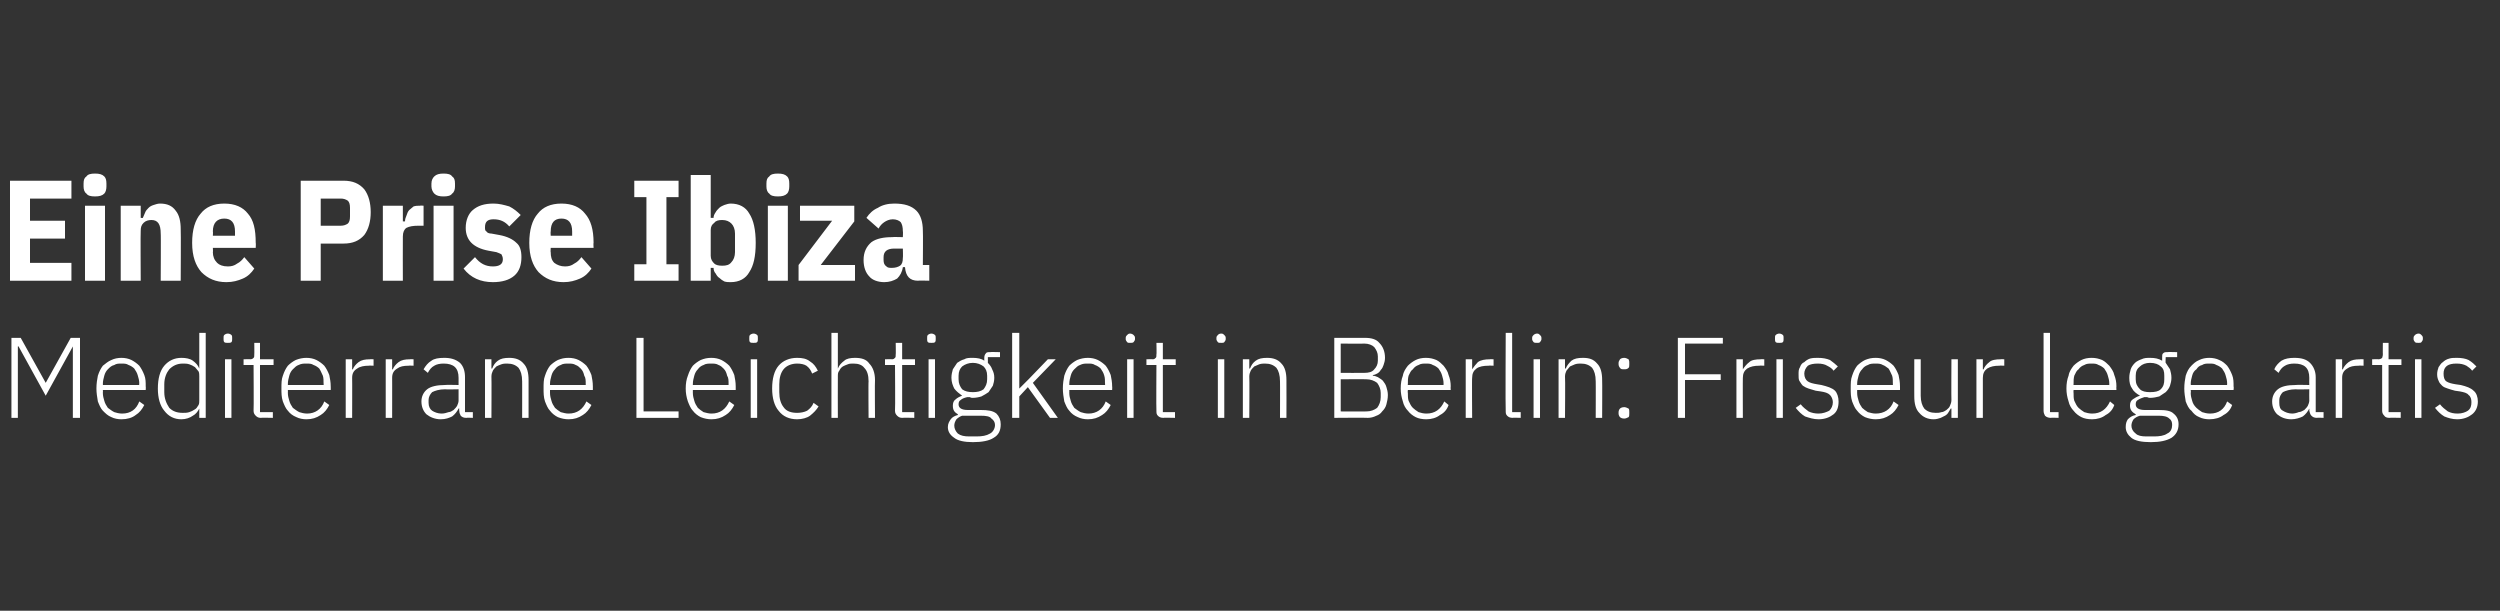 <?xml version="1.0" standalone="no"?><!DOCTYPE svg PUBLIC "-//W3C//DTD SVG 1.1//EN" "http://www.w3.org/Graphics/SVG/1.1/DTD/svg11.dtd"><svg xmlns="http://www.w3.org/2000/svg" version="1.1" width="350px" height="85.5px" viewBox="0 -1 350 85.5" style="top:-1px"><rect x="0" y="-1" width="350" height="85.5" fill="#333333" stroke="none"/>  <desc>Eine Prise Ibiza Mediterrane Leichtigkeit in Berlin: Friseur lege artis</desc>  <defs/>  <g id="Polygon207726">    <path d="M 10.2 47.5 L 10.2 47.5 L 6.4 54.4 L 2.6 47.5 L 2.5 47.5 L 2.5 57.5 L 1.6 57.5 L 1.6 46.3 L 2.9 46.3 L 6.4 52.6 L 6.4 52.6 L 9.9 46.3 L 11.2 46.3 L 11.2 57.5 L 10.2 57.5 L 10.2 47.5 Z M 17 57.7 C 16.5 57.7 16 57.6 15.6 57.4 C 15.1 57.2 14.8 56.9 14.4 56.5 C 14.1 56.2 13.9 55.7 13.7 55.2 C 13.6 54.6 13.5 54 13.5 53.4 C 13.5 52.7 13.6 52.1 13.7 51.6 C 13.9 51 14.1 50.6 14.4 50.2 C 14.8 49.9 15.1 49.6 15.6 49.4 C 16 49.2 16.5 49.1 17 49.1 C 17.5 49.1 18 49.2 18.4 49.4 C 18.8 49.6 19.2 49.9 19.5 50.2 C 19.8 50.6 20 51 20.2 51.5 C 20.4 52 20.4 52.5 20.4 53.1 C 20.43 53.13 20.4 53.6 20.4 53.6 L 14.4 53.6 C 14.4 53.6 14.43 53.96 14.4 54 C 14.4 54.4 14.5 54.8 14.6 55.1 C 14.7 55.5 14.9 55.8 15.1 56.1 C 15.4 56.3 15.6 56.5 16 56.7 C 16.3 56.8 16.7 56.9 17.1 56.9 C 18.3 56.9 19.1 56.3 19.5 55.2 C 19.5 55.2 20.2 55.7 20.2 55.7 C 19.9 56.3 19.5 56.8 19 57.1 C 18.5 57.5 17.8 57.7 17 57.7 Z M 17 49.9 C 16.6 49.9 16.3 49.9 16 50.1 C 15.6 50.2 15.4 50.4 15.1 50.7 C 14.9 50.9 14.7 51.2 14.6 51.6 C 14.5 52 14.4 52.3 14.4 52.8 C 14.43 52.78 14.4 52.9 14.4 52.9 L 19.5 52.9 C 19.5 52.9 19.45 52.73 19.5 52.7 C 19.5 52.3 19.4 51.9 19.3 51.6 C 19.2 51.2 19 50.9 18.8 50.6 C 18.6 50.4 18.3 50.2 18 50.1 C 17.7 49.9 17.4 49.9 17 49.9 Z M 27.9 56.2 C 27.9 56.2 27.89 56.15 27.9 56.2 C 27.7 56.6 27.4 57 27 57.2 C 26.6 57.5 26 57.7 25.4 57.7 C 24.4 57.7 23.6 57.3 23 56.5 C 22.4 55.8 22.1 54.7 22.1 53.4 C 22.1 52 22.4 50.9 23 50.2 C 23.6 49.5 24.4 49.1 25.4 49.1 C 26 49.1 26.6 49.2 27 49.5 C 27.4 49.8 27.7 50.1 27.9 50.6 C 27.89 50.58 27.9 50.6 27.9 50.6 L 27.9 45.6 L 28.8 45.6 L 28.8 57.5 L 27.9 57.5 L 27.9 56.2 Z M 25.6 56.8 C 25.9 56.8 26.2 56.8 26.5 56.7 C 26.8 56.6 27 56.5 27.3 56.3 C 27.5 56.2 27.6 56 27.8 55.7 C 27.9 55.5 27.9 55.3 27.9 55 C 27.9 55 27.9 51.7 27.9 51.7 C 27.9 51.5 27.9 51.2 27.8 51 C 27.6 50.8 27.5 50.6 27.3 50.4 C 27 50.2 26.8 50.1 26.5 50 C 26.2 49.9 25.9 49.9 25.6 49.9 C 24.8 49.9 24.2 50.2 23.7 50.7 C 23.3 51.2 23 51.9 23 52.8 C 23 52.8 23 53.9 23 53.9 C 23 54.8 23.3 55.5 23.7 56.1 C 24.2 56.6 24.8 56.8 25.6 56.8 Z M 31.9 47 C 31.7 47 31.5 47 31.4 46.9 C 31.3 46.8 31.3 46.6 31.3 46.5 C 31.3 46.5 31.3 46.3 31.3 46.3 C 31.3 46.1 31.3 46 31.4 45.9 C 31.5 45.8 31.7 45.7 31.9 45.7 C 32.1 45.7 32.3 45.8 32.4 45.9 C 32.5 46 32.5 46.1 32.5 46.3 C 32.5 46.3 32.5 46.5 32.5 46.5 C 32.5 46.6 32.5 46.8 32.4 46.9 C 32.3 47 32.1 47 31.9 47 Z M 31.5 49.3 L 32.4 49.3 L 32.4 57.5 L 31.5 57.5 L 31.5 49.3 Z M 36.5 57.5 C 36.2 57.5 36 57.4 35.8 57.2 C 35.6 57 35.5 56.8 35.5 56.5 C 35.54 56.45 35.5 50.1 35.5 50.1 L 34.1 50.1 L 34.1 49.3 C 34.1 49.3 35.05 49.27 35 49.3 C 35.3 49.3 35.4 49.2 35.5 49.1 C 35.6 49 35.6 48.9 35.6 48.6 C 35.62 48.65 35.6 47 35.6 47 L 36.4 47 L 36.4 49.3 L 38.3 49.3 L 38.3 50.1 L 36.4 50.1 L 36.4 56.7 L 38.2 56.7 L 38.2 57.5 C 38.2 57.5 36.54 57.46 36.5 57.5 Z M 42.9 57.7 C 42.4 57.7 41.9 57.6 41.5 57.4 C 41 57.2 40.6 56.9 40.3 56.5 C 40 56.2 39.8 55.7 39.6 55.2 C 39.4 54.6 39.4 54 39.4 53.4 C 39.4 52.7 39.4 52.1 39.6 51.6 C 39.8 51 40 50.6 40.3 50.2 C 40.6 49.9 41 49.6 41.4 49.4 C 41.9 49.2 42.4 49.1 42.9 49.1 C 43.4 49.1 43.9 49.2 44.3 49.4 C 44.7 49.6 45.1 49.9 45.4 50.2 C 45.7 50.6 45.9 51 46.1 51.5 C 46.2 52 46.3 52.5 46.3 53.1 C 46.32 53.13 46.3 53.6 46.3 53.6 L 40.3 53.6 C 40.3 53.6 40.32 53.96 40.3 54 C 40.3 54.4 40.4 54.8 40.5 55.1 C 40.6 55.5 40.8 55.8 41 56.1 C 41.3 56.3 41.5 56.5 41.9 56.7 C 42.2 56.8 42.6 56.9 43 56.9 C 44.1 56.9 45 56.3 45.4 55.2 C 45.4 55.2 46.1 55.7 46.1 55.7 C 45.8 56.3 45.4 56.8 44.9 57.1 C 44.3 57.5 43.7 57.7 42.9 57.7 Z M 42.9 49.9 C 42.5 49.9 42.2 49.9 41.8 50.1 C 41.5 50.2 41.3 50.4 41 50.7 C 40.8 50.9 40.6 51.2 40.5 51.6 C 40.4 52 40.3 52.3 40.3 52.8 C 40.32 52.78 40.3 52.9 40.3 52.9 L 45.3 52.9 C 45.3 52.9 45.34 52.73 45.3 52.7 C 45.3 52.3 45.3 51.9 45.2 51.6 C 45 51.2 44.9 50.9 44.7 50.6 C 44.5 50.4 44.2 50.2 43.9 50.1 C 43.6 49.9 43.3 49.9 42.9 49.9 Z M 48.4 57.5 L 48.4 49.3 L 49.3 49.3 L 49.3 50.7 C 49.3 50.7 49.38 50.74 49.4 50.7 C 49.5 50.4 49.8 50 50.2 49.7 C 50.6 49.4 51.1 49.3 51.8 49.3 C 51.81 49.27 52.3 49.3 52.3 49.3 L 52.3 50.2 C 52.3 50.2 51.63 50.17 51.6 50.2 C 51 50.2 50.4 50.3 50 50.6 C 49.5 50.9 49.3 51.3 49.3 51.9 C 49.32 51.86 49.3 57.5 49.3 57.5 L 48.4 57.5 Z M 54 57.5 L 54 49.3 L 54.9 49.3 L 54.9 50.7 C 54.9 50.7 54.97 50.74 55 50.7 C 55.1 50.4 55.4 50 55.8 49.7 C 56.2 49.4 56.7 49.3 57.4 49.3 C 57.4 49.27 57.9 49.3 57.9 49.3 L 57.9 50.2 C 57.9 50.2 57.22 50.17 57.2 50.2 C 56.5 50.2 56 50.3 55.6 50.6 C 55.1 50.9 54.9 51.3 54.9 51.9 C 54.91 51.86 54.9 57.5 54.9 57.5 L 54 57.5 Z M 65.3 57.5 C 64.9 57.5 64.7 57.4 64.5 57.2 C 64.4 57 64.3 56.8 64.3 56.5 C 64.26 56.46 64.3 56.2 64.3 56.2 C 64.3 56.2 64.18 56.17 64.2 56.2 C 64 56.6 63.7 57 63.3 57.3 C 62.9 57.5 62.4 57.7 61.7 57.7 C 60.9 57.7 60.2 57.4 59.7 57 C 59.3 56.6 59 56 59 55.2 C 59 54.5 59.3 53.9 59.8 53.5 C 60.3 53.1 61.2 52.9 62.3 52.9 C 62.34 52.86 64.2 52.9 64.2 52.9 C 64.2 52.9 64.21 51.9 64.2 51.9 C 64.2 50.5 63.5 49.9 62.1 49.9 C 61.6 49.9 61.1 50 60.8 50.2 C 60.4 50.4 60.1 50.8 59.9 51.2 C 59.9 51.2 59.3 50.7 59.3 50.7 C 59.6 50.2 59.9 49.8 60.4 49.5 C 60.8 49.2 61.4 49.1 62.2 49.1 C 63.1 49.1 63.8 49.3 64.4 49.8 C 64.9 50.3 65.1 51 65.1 51.8 C 65.11 51.82 65.1 56.7 65.1 56.7 L 66.2 56.7 L 66.2 57.5 C 66.2 57.5 65.29 57.46 65.3 57.5 Z M 61.8 56.9 C 62.2 56.9 62.5 56.8 62.8 56.7 C 63.1 56.7 63.3 56.5 63.5 56.4 C 63.7 56.2 63.9 56 64 55.8 C 64.1 55.6 64.2 55.3 64.2 55.1 C 64.21 55.07 64.2 53.5 64.2 53.5 C 64.2 53.5 62.31 53.54 62.3 53.5 C 61.5 53.5 60.9 53.7 60.5 53.9 C 60.2 54.2 60 54.6 60 55 C 60 55 60 55.4 60 55.4 C 60 55.9 60.2 56.3 60.5 56.5 C 60.8 56.7 61.3 56.9 61.8 56.9 Z M 67.9 57.5 L 67.9 49.3 L 68.8 49.3 L 68.8 50.6 C 68.8 50.6 68.88 50.57 68.9 50.6 C 69.1 50.1 69.3 49.8 69.7 49.5 C 70.1 49.2 70.6 49.1 71.3 49.1 C 72.1 49.1 72.8 49.3 73.3 49.9 C 73.8 50.4 74 51.2 74 52.2 C 74.01 52.2 74 57.5 74 57.5 L 73.1 57.5 C 73.1 57.5 73.11 52.36 73.1 52.4 C 73.1 51.5 72.9 50.9 72.6 50.5 C 72.2 50.1 71.7 49.9 71 49.9 C 70.7 49.9 70.5 49.9 70.2 50 C 69.9 50.1 69.7 50.2 69.5 50.3 C 69.3 50.5 69.1 50.7 69 50.9 C 68.9 51.1 68.8 51.4 68.8 51.7 C 68.83 51.7 68.8 57.5 68.8 57.5 L 67.9 57.5 Z M 79.6 57.7 C 79.1 57.7 78.6 57.6 78.1 57.4 C 77.7 57.2 77.3 56.9 77 56.5 C 76.7 56.2 76.5 55.7 76.3 55.2 C 76.1 54.6 76.1 54 76.1 53.4 C 76.1 52.7 76.1 52.1 76.3 51.6 C 76.5 51 76.7 50.6 77 50.2 C 77.3 49.9 77.7 49.6 78.1 49.4 C 78.6 49.2 79 49.1 79.6 49.1 C 80.1 49.1 80.6 49.2 81 49.4 C 81.4 49.6 81.8 49.9 82.1 50.2 C 82.4 50.6 82.6 51 82.8 51.5 C 82.9 52 83 52.5 83 53.1 C 83.01 53.13 83 53.6 83 53.6 L 77 53.6 C 77 53.6 77 53.96 77 54 C 77 54.4 77.1 54.8 77.2 55.1 C 77.3 55.5 77.5 55.8 77.7 56.1 C 77.9 56.3 78.2 56.5 78.5 56.7 C 78.9 56.8 79.2 56.9 79.6 56.9 C 80.8 56.9 81.6 56.3 82.1 55.2 C 82.1 55.2 82.8 55.7 82.8 55.7 C 82.5 56.3 82.1 56.8 81.6 57.1 C 81 57.5 80.4 57.7 79.6 57.7 Z M 79.6 49.9 C 79.2 49.9 78.8 49.9 78.5 50.1 C 78.2 50.2 77.9 50.4 77.7 50.7 C 77.5 50.9 77.3 51.2 77.2 51.6 C 77.1 52 77 52.3 77 52.8 C 77 52.78 77 52.9 77 52.9 L 82 52.9 C 82 52.9 82.02 52.73 82 52.7 C 82 52.3 82 51.9 81.8 51.6 C 81.7 51.2 81.6 50.9 81.3 50.6 C 81.1 50.4 80.9 50.2 80.6 50.1 C 80.3 49.9 79.9 49.9 79.6 49.9 Z M 89.1 57.5 L 89.1 46.3 L 90.1 46.3 L 90.1 56.6 L 95 56.6 L 95 57.5 L 89.1 57.5 Z M 99.6 57.7 C 99.1 57.7 98.6 57.6 98.1 57.4 C 97.7 57.2 97.3 56.9 97 56.5 C 96.7 56.2 96.5 55.7 96.3 55.2 C 96.1 54.6 96 54 96 53.4 C 96 52.7 96.1 52.1 96.3 51.6 C 96.5 51 96.7 50.6 97 50.2 C 97.3 49.9 97.7 49.6 98.1 49.4 C 98.6 49.2 99 49.1 99.6 49.1 C 100.1 49.1 100.6 49.2 101 49.4 C 101.4 49.6 101.8 49.9 102.1 50.2 C 102.4 50.6 102.6 51 102.8 51.5 C 102.9 52 103 52.5 103 53.1 C 103 53.13 103 53.6 103 53.6 L 97 53.6 C 97 53.6 96.99 53.96 97 54 C 97 54.4 97.1 54.8 97.2 55.1 C 97.3 55.5 97.5 55.8 97.7 56.1 C 97.9 56.3 98.2 56.5 98.5 56.7 C 98.9 56.8 99.2 56.9 99.6 56.9 C 100.8 56.9 101.6 56.3 102.1 55.2 C 102.1 55.2 102.8 55.7 102.8 55.7 C 102.5 56.3 102.1 56.8 101.6 57.1 C 101 57.5 100.4 57.7 99.6 57.7 Z M 99.6 49.9 C 99.2 49.9 98.8 49.9 98.5 50.1 C 98.2 50.2 97.9 50.4 97.7 50.7 C 97.5 50.9 97.3 51.2 97.2 51.6 C 97.1 52 97 52.3 97 52.8 C 96.99 52.78 97 52.9 97 52.9 L 102 52.9 C 102 52.9 102.01 52.73 102 52.7 C 102 52.3 102 51.9 101.8 51.6 C 101.7 51.2 101.6 50.9 101.3 50.6 C 101.1 50.4 100.9 50.2 100.6 50.1 C 100.3 49.9 99.9 49.9 99.6 49.9 Z M 105.5 47 C 105.3 47 105.1 47 105 46.9 C 104.9 46.8 104.9 46.6 104.9 46.5 C 104.9 46.5 104.9 46.3 104.9 46.3 C 104.9 46.1 104.9 46 105 45.9 C 105.1 45.8 105.3 45.7 105.5 45.7 C 105.7 45.7 105.9 45.8 106 45.9 C 106.1 46 106.1 46.1 106.1 46.3 C 106.1 46.3 106.1 46.5 106.1 46.5 C 106.1 46.6 106.1 46.8 106 46.9 C 105.9 47 105.7 47 105.5 47 Z M 105.1 49.3 L 106 49.3 L 106 57.5 L 105.1 57.5 L 105.1 49.3 Z M 111.6 57.7 C 110.5 57.7 109.6 57.3 109 56.5 C 108.4 55.8 108.1 54.7 108.1 53.4 C 108.1 52 108.4 50.9 109 50.2 C 109.6 49.5 110.5 49.1 111.6 49.1 C 112.3 49.1 112.9 49.2 113.4 49.6 C 113.9 49.9 114.2 50.3 114.5 50.9 C 114.5 50.9 113.7 51.3 113.7 51.3 C 113.5 50.8 113.3 50.5 112.9 50.2 C 112.6 50 112.1 49.9 111.6 49.9 C 110.8 49.9 110.1 50.2 109.7 50.7 C 109.3 51.2 109.1 51.9 109.1 52.8 C 109.1 52.8 109.1 53.9 109.1 53.9 C 109.1 54.8 109.3 55.5 109.7 56 C 110.1 56.6 110.8 56.8 111.6 56.8 C 112.1 56.8 112.6 56.7 113 56.5 C 113.4 56.2 113.7 55.9 113.9 55.4 C 113.9 55.4 114.6 55.9 114.6 55.9 C 114.3 56.4 113.9 56.8 113.4 57.2 C 113 57.5 112.3 57.7 111.6 57.7 Z M 116.4 45.6 L 117.3 45.6 L 117.3 50.6 C 117.3 50.6 117.33 50.57 117.3 50.6 C 117.5 50.1 117.8 49.8 118.2 49.5 C 118.5 49.2 119.1 49.1 119.7 49.1 C 120.6 49.1 121.3 49.3 121.7 49.9 C 122.2 50.4 122.5 51.2 122.5 52.2 C 122.46 52.2 122.5 57.5 122.5 57.5 L 121.6 57.5 C 121.6 57.5 121.56 52.36 121.6 52.4 C 121.6 51.5 121.4 50.9 121 50.5 C 120.7 50.1 120.2 49.9 119.5 49.9 C 119.2 49.9 118.9 49.9 118.7 50 C 118.4 50.1 118.2 50.2 118 50.3 C 117.7 50.5 117.6 50.7 117.5 50.9 C 117.3 51.1 117.3 51.4 117.3 51.7 C 117.28 51.7 117.3 57.5 117.3 57.5 L 116.4 57.5 L 116.4 45.6 Z M 126.3 57.5 C 126 57.5 125.8 57.4 125.6 57.2 C 125.4 57 125.3 56.8 125.3 56.5 C 125.35 56.45 125.3 50.1 125.3 50.1 L 123.9 50.1 L 123.9 49.3 C 123.9 49.3 124.86 49.27 124.9 49.3 C 125.1 49.3 125.2 49.2 125.3 49.1 C 125.4 49 125.4 48.9 125.4 48.6 C 125.43 48.65 125.4 47 125.4 47 L 126.3 47 L 126.3 49.3 L 128.1 49.3 L 128.1 50.1 L 126.3 50.1 L 126.3 56.7 L 128 56.7 L 128 57.5 C 128 57.5 126.35 57.46 126.3 57.5 Z M 130.4 47 C 130.2 47 130 47 129.9 46.9 C 129.8 46.8 129.8 46.6 129.8 46.5 C 129.8 46.5 129.8 46.3 129.8 46.3 C 129.8 46.1 129.8 46 129.9 45.9 C 130 45.8 130.2 45.7 130.4 45.7 C 130.6 45.7 130.8 45.8 130.9 45.9 C 131 46 131 46.1 131 46.3 C 131 46.3 131 46.5 131 46.5 C 131 46.6 131 46.8 130.9 46.9 C 130.8 47 130.6 47 130.4 47 Z M 130 49.3 L 130.9 49.3 L 130.9 57.5 L 130 57.5 L 130 49.3 Z M 140.1 58.4 C 140.1 59.3 139.8 59.9 139.1 60.3 C 138.5 60.7 137.5 60.9 136.2 60.9 C 135 60.9 134.1 60.7 133.6 60.3 C 133 59.9 132.7 59.4 132.7 58.8 C 132.7 58.3 132.9 58 133.1 57.7 C 133.3 57.4 133.7 57.2 134.1 57.1 C 134.1 57.1 134.1 57 134.1 57 C 133.6 56.7 133.4 56.4 133.4 55.8 C 133.4 55.4 133.5 55.1 133.8 54.9 C 134 54.7 134.4 54.5 134.7 54.4 C 134.7 54.4 134.7 54.4 134.7 54.4 C 134.3 54.1 133.9 53.8 133.6 53.4 C 133.4 53 133.2 52.5 133.2 51.9 C 133.2 51.4 133.3 51.1 133.4 50.7 C 133.6 50.4 133.8 50.1 134 49.8 C 134.3 49.6 134.6 49.4 135 49.3 C 135.3 49.1 135.7 49.1 136.2 49.1 C 136.8 49.1 137.4 49.2 137.8 49.5 C 137.8 49.5 137.8 49.1 137.8 49.1 C 137.8 48.8 137.9 48.6 138 48.5 C 138.1 48.3 138.3 48.3 138.6 48.3 C 138.57 48.26 140 48.3 140 48.3 L 140 49 L 138.3 49 C 138.3 49 138.31 49.83 138.3 49.8 C 138.6 50.1 138.8 50.4 138.9 50.7 C 139.1 51.1 139.2 51.4 139.2 51.9 C 139.2 52.3 139.1 52.7 139 53 C 138.8 53.3 138.6 53.6 138.4 53.9 C 138.1 54.1 137.8 54.3 137.4 54.5 C 137.1 54.6 136.6 54.7 136.2 54.7 C 136.1 54.7 135.9 54.7 135.8 54.6 C 135.6 54.6 135.5 54.6 135.4 54.6 C 135 54.7 134.7 54.8 134.5 55 C 134.3 55.1 134.2 55.3 134.2 55.6 C 134.2 56.1 134.6 56.4 135.5 56.4 C 135.5 56.4 137.3 56.4 137.3 56.4 C 138.3 56.4 139 56.5 139.5 56.9 C 139.9 57.3 140.1 57.8 140.1 58.4 Z M 139.3 58.5 C 139.3 58.1 139.1 57.8 138.8 57.6 C 138.6 57.3 138.1 57.2 137.3 57.2 C 137.3 57.2 134.7 57.2 134.7 57.2 C 134.4 57.3 134.1 57.5 133.9 57.7 C 133.7 58 133.6 58.3 133.6 58.6 C 133.6 59 133.8 59.4 134.1 59.7 C 134.5 60 135 60.1 135.7 60.1 C 135.7 60.1 136.7 60.1 136.7 60.1 C 137.5 60.1 138.1 60 138.6 59.7 C 139 59.5 139.3 59 139.3 58.5 Z M 136.2 53.9 C 136.8 53.9 137.3 53.8 137.7 53.5 C 138 53.1 138.2 52.7 138.2 52.1 C 138.2 52.1 138.2 51.6 138.2 51.6 C 138.2 51 138 50.6 137.7 50.3 C 137.3 50 136.8 49.8 136.2 49.8 C 135.6 49.8 135.1 50 134.7 50.3 C 134.4 50.6 134.2 51 134.2 51.6 C 134.2 51.6 134.2 52.1 134.2 52.1 C 134.2 52.7 134.4 53.1 134.7 53.5 C 135.1 53.8 135.6 53.9 136.2 53.9 Z M 141.7 45.6 L 142.7 45.6 L 142.7 53.4 L 142.7 53.4 L 144 52.1 L 146.7 49.3 L 147.8 49.3 L 144.6 52.6 L 148.1 57.5 L 147 57.5 L 143.9 53.2 L 142.7 54.5 L 142.7 57.5 L 141.7 57.5 L 141.7 45.6 Z M 152.3 57.7 C 151.8 57.7 151.3 57.6 150.9 57.4 C 150.4 57.2 150 56.9 149.7 56.5 C 149.4 56.2 149.2 55.7 149 55.2 C 148.9 54.6 148.8 54 148.8 53.4 C 148.8 52.7 148.9 52.1 149 51.6 C 149.2 51 149.4 50.6 149.7 50.2 C 150 49.9 150.4 49.6 150.8 49.4 C 151.3 49.2 151.8 49.1 152.3 49.1 C 152.8 49.1 153.3 49.2 153.7 49.4 C 154.1 49.6 154.5 49.9 154.8 50.2 C 155.1 50.6 155.3 51 155.5 51.5 C 155.6 52 155.7 52.5 155.7 53.1 C 155.73 53.13 155.7 53.6 155.7 53.6 L 149.7 53.6 C 149.7 53.6 149.72 53.96 149.7 54 C 149.7 54.4 149.8 54.8 149.9 55.1 C 150 55.5 150.2 55.8 150.4 56.1 C 150.7 56.3 150.9 56.5 151.3 56.7 C 151.6 56.8 152 56.9 152.4 56.9 C 153.5 56.9 154.4 56.3 154.8 55.2 C 154.8 55.2 155.5 55.7 155.5 55.7 C 155.2 56.3 154.8 56.8 154.3 57.1 C 153.7 57.5 153.1 57.7 152.3 57.7 Z M 152.3 49.9 C 151.9 49.9 151.6 49.9 151.2 50.1 C 150.9 50.2 150.7 50.4 150.4 50.7 C 150.2 50.9 150 51.2 149.9 51.6 C 149.8 52 149.7 52.3 149.7 52.8 C 149.72 52.78 149.7 52.9 149.7 52.9 L 154.7 52.9 C 154.7 52.9 154.74 52.73 154.7 52.7 C 154.7 52.3 154.7 51.9 154.6 51.6 C 154.5 51.2 154.3 50.9 154.1 50.6 C 153.9 50.4 153.6 50.2 153.3 50.1 C 153 49.9 152.7 49.9 152.3 49.9 Z M 158.2 47 C 158 47 157.9 47 157.8 46.9 C 157.7 46.8 157.6 46.6 157.6 46.5 C 157.6 46.5 157.6 46.3 157.6 46.3 C 157.6 46.1 157.7 46 157.8 45.9 C 157.9 45.8 158 45.7 158.2 45.7 C 158.4 45.7 158.6 45.8 158.7 45.9 C 158.8 46 158.9 46.1 158.9 46.3 C 158.9 46.3 158.9 46.5 158.9 46.5 C 158.9 46.6 158.8 46.8 158.7 46.9 C 158.6 47 158.4 47 158.2 47 Z M 157.8 49.3 L 158.7 49.3 L 158.7 57.5 L 157.8 57.5 L 157.8 49.3 Z M 162.9 57.5 C 162.5 57.5 162.3 57.4 162.1 57.2 C 161.9 57 161.9 56.8 161.9 56.5 C 161.86 56.45 161.9 50.1 161.9 50.1 L 160.5 50.1 L 160.5 49.3 C 160.5 49.3 161.37 49.27 161.4 49.3 C 161.6 49.3 161.7 49.2 161.8 49.1 C 161.9 49 161.9 48.9 161.9 48.6 C 161.94 48.65 161.9 47 161.9 47 L 162.8 47 L 162.8 49.3 L 164.6 49.3 L 164.6 50.1 L 162.8 50.1 L 162.8 56.7 L 164.5 56.7 L 164.5 57.5 C 164.5 57.5 162.86 57.46 162.9 57.5 Z M 171 47 C 170.7 47 170.6 47 170.5 46.9 C 170.4 46.8 170.3 46.6 170.3 46.5 C 170.3 46.5 170.3 46.3 170.3 46.3 C 170.3 46.1 170.4 46 170.5 45.9 C 170.6 45.8 170.7 45.7 171 45.7 C 171.2 45.7 171.3 45.8 171.4 45.9 C 171.5 46 171.6 46.1 171.6 46.3 C 171.6 46.3 171.6 46.5 171.6 46.5 C 171.6 46.6 171.5 46.8 171.4 46.9 C 171.3 47 171.2 47 171 47 Z M 170.5 49.3 L 171.4 49.3 L 171.4 57.5 L 170.5 57.5 L 170.5 49.3 Z M 174 57.5 L 174 49.3 L 174.9 49.3 L 174.9 50.6 C 174.9 50.6 174.99 50.57 175 50.6 C 175.2 50.1 175.4 49.8 175.8 49.5 C 176.2 49.2 176.7 49.1 177.4 49.1 C 178.2 49.1 178.9 49.3 179.4 49.9 C 179.9 50.4 180.1 51.2 180.1 52.2 C 180.12 52.2 180.1 57.5 180.1 57.5 L 179.2 57.5 C 179.2 57.5 179.22 52.36 179.2 52.4 C 179.2 51.5 179 50.9 178.7 50.5 C 178.3 50.1 177.8 49.9 177.1 49.9 C 176.9 49.9 176.6 49.9 176.3 50 C 176.1 50.1 175.8 50.2 175.6 50.3 C 175.4 50.5 175.2 50.7 175.1 50.9 C 175 51.1 174.9 51.4 174.9 51.7 C 174.94 51.7 174.9 57.5 174.9 57.5 L 174 57.5 Z M 186.8 46.3 C 186.8 46.3 191.11 46.3 191.1 46.3 C 192 46.3 192.7 46.5 193.1 47 C 193.6 47.5 193.9 48.2 193.9 49.1 C 193.9 49.5 193.8 49.8 193.7 50.1 C 193.6 50.4 193.5 50.6 193.3 50.8 C 193.2 51 193 51.2 192.8 51.3 C 192.6 51.4 192.4 51.5 192.2 51.5 C 192.2 51.5 192.2 51.6 192.2 51.6 C 192.4 51.6 192.7 51.7 192.9 51.8 C 193.2 52 193.4 52.1 193.6 52.3 C 193.8 52.6 194 52.8 194.1 53.2 C 194.2 53.5 194.3 53.9 194.3 54.3 C 194.3 54.8 194.2 55.2 194.1 55.6 C 194 56 193.8 56.3 193.5 56.6 C 193.3 56.9 193 57.1 192.7 57.2 C 192.3 57.4 191.9 57.5 191.5 57.5 C 191.51 57.46 186.8 57.5 186.8 57.5 L 186.8 46.3 Z M 187.7 56.6 C 187.7 56.6 191.25 56.62 191.3 56.6 C 191.9 56.6 192.4 56.4 192.8 56.1 C 193.1 55.7 193.3 55.2 193.3 54.6 C 193.3 54.6 193.3 54 193.3 54 C 193.3 53.5 193.1 53 192.8 52.6 C 192.4 52.3 191.9 52.1 191.3 52.1 C 191.25 52.07 187.7 52.1 187.7 52.1 L 187.7 56.6 Z M 187.7 51.2 C 187.7 51.2 191.02 51.22 191 51.2 C 191.6 51.2 192.1 51.1 192.4 50.7 C 192.7 50.4 192.9 50 192.9 49.5 C 192.9 49.5 192.9 48.9 192.9 48.9 C 192.9 48.4 192.7 48 192.4 47.6 C 192.1 47.3 191.6 47.1 191 47.1 C 191.02 47.14 187.7 47.1 187.7 47.1 L 187.7 51.2 Z M 199.7 57.7 C 199.1 57.7 198.6 57.6 198.2 57.4 C 197.8 57.2 197.4 56.9 197.1 56.5 C 196.8 56.2 196.5 55.7 196.4 55.2 C 196.2 54.6 196.1 54 196.1 53.4 C 196.1 52.7 196.2 52.1 196.4 51.6 C 196.5 51 196.8 50.6 197.1 50.2 C 197.4 49.9 197.8 49.6 198.2 49.4 C 198.6 49.2 199.1 49.1 199.6 49.1 C 200.2 49.1 200.6 49.2 201.1 49.4 C 201.5 49.6 201.8 49.9 202.1 50.2 C 202.4 50.6 202.7 51 202.8 51.5 C 203 52 203.1 52.5 203.1 53.1 C 203.07 53.13 203.1 53.6 203.1 53.6 L 197.1 53.6 C 197.1 53.6 197.06 53.96 197.1 54 C 197.1 54.4 197.1 54.8 197.2 55.1 C 197.4 55.5 197.5 55.8 197.8 56.1 C 198 56.3 198.3 56.5 198.6 56.7 C 198.9 56.8 199.3 56.9 199.7 56.9 C 200.9 56.9 201.7 56.3 202.2 55.2 C 202.2 55.2 202.8 55.7 202.8 55.7 C 202.6 56.3 202.2 56.8 201.6 57.1 C 201.1 57.5 200.4 57.7 199.7 57.7 Z M 199.6 49.9 C 199.3 49.9 198.9 49.9 198.6 50.1 C 198.3 50.2 198 50.4 197.8 50.7 C 197.5 50.9 197.4 51.2 197.2 51.6 C 197.1 52 197.1 52.3 197.1 52.8 C 197.06 52.78 197.1 52.9 197.1 52.9 L 202.1 52.9 C 202.1 52.9 202.08 52.73 202.1 52.7 C 202.1 52.3 202 51.9 201.9 51.6 C 201.8 51.2 201.6 50.9 201.4 50.6 C 201.2 50.4 200.9 50.2 200.6 50.1 C 200.3 49.9 200 49.9 199.6 49.9 Z M 205.2 57.5 L 205.2 49.3 L 206.1 49.3 L 206.1 50.7 C 206.1 50.7 206.13 50.74 206.1 50.7 C 206.3 50.4 206.6 50 206.9 49.7 C 207.3 49.4 207.9 49.3 208.6 49.3 C 208.55 49.27 209.1 49.3 209.1 49.3 L 209.1 50.2 C 209.1 50.2 208.38 50.17 208.4 50.2 C 207.7 50.2 207.1 50.3 206.7 50.6 C 206.3 50.9 206.1 51.3 206.1 51.9 C 206.06 51.86 206.1 57.5 206.1 57.5 L 205.2 57.5 Z M 211.8 57.5 C 211.4 57.5 211.2 57.4 211 57.2 C 210.8 57 210.8 56.8 210.8 56.5 C 210.75 56.47 210.8 45.6 210.8 45.6 L 211.7 45.6 L 211.7 56.7 L 212.9 56.7 L 212.9 57.5 C 212.9 57.5 211.75 57.46 211.8 57.5 Z M 215.2 47 C 215 47 214.8 47 214.7 46.9 C 214.6 46.8 214.5 46.6 214.5 46.5 C 214.5 46.5 214.5 46.3 214.5 46.3 C 214.5 46.1 214.6 46 214.7 45.9 C 214.8 45.8 215 45.7 215.2 45.7 C 215.4 45.7 215.5 45.8 215.6 45.9 C 215.7 46 215.8 46.1 215.8 46.3 C 215.8 46.3 215.8 46.5 215.8 46.5 C 215.8 46.6 215.7 46.8 215.6 46.9 C 215.5 47 215.4 47 215.2 47 Z M 214.7 49.3 L 215.6 49.3 L 215.6 57.5 L 214.7 57.5 L 214.7 49.3 Z M 218.2 57.5 L 218.2 49.3 L 219.1 49.3 L 219.1 50.6 C 219.1 50.6 219.19 50.57 219.2 50.6 C 219.4 50.1 219.7 49.8 220 49.5 C 220.4 49.2 220.9 49.1 221.6 49.1 C 222.5 49.1 223.1 49.3 223.6 49.9 C 224.1 50.4 224.3 51.2 224.3 52.2 C 224.33 52.2 224.3 57.5 224.3 57.5 L 223.4 57.5 C 223.4 57.5 223.42 52.36 223.4 52.4 C 223.4 51.5 223.2 50.9 222.9 50.5 C 222.5 50.1 222 49.9 221.3 49.9 C 221.1 49.9 220.8 49.9 220.5 50 C 220.3 50.1 220 50.2 219.8 50.3 C 219.6 50.5 219.5 50.7 219.3 50.9 C 219.2 51.1 219.1 51.4 219.1 51.7 C 219.15 51.7 219.1 57.5 219.1 57.5 L 218.2 57.5 Z M 227.4 57.6 C 227.1 57.6 226.9 57.5 226.8 57.4 C 226.7 57.3 226.6 57.1 226.6 56.9 C 226.6 56.9 226.6 56.7 226.6 56.7 C 226.6 56.5 226.7 56.3 226.8 56.2 C 226.9 56.1 227.1 56 227.4 56 C 227.6 56 227.8 56.1 228 56.2 C 228.1 56.3 228.1 56.5 228.1 56.7 C 228.1 56.7 228.1 56.9 228.1 56.9 C 228.1 57.1 228.1 57.3 228 57.4 C 227.8 57.5 227.6 57.6 227.4 57.6 Z M 227.4 50.7 C 227.1 50.7 226.9 50.7 226.8 50.5 C 226.7 50.4 226.6 50.2 226.6 50 C 226.6 50 226.6 49.8 226.6 49.8 C 226.6 49.6 226.7 49.5 226.8 49.3 C 226.9 49.2 227.1 49.1 227.4 49.1 C 227.6 49.1 227.8 49.2 228 49.3 C 228.1 49.5 228.1 49.6 228.1 49.8 C 228.1 49.8 228.1 50 228.1 50 C 228.1 50.2 228.1 50.4 228 50.5 C 227.8 50.7 227.6 50.7 227.4 50.7 Z M 234.9 57.5 L 234.9 46.3 L 241.2 46.3 L 241.2 47.1 L 235.9 47.1 L 235.9 51.4 L 240.9 51.4 L 240.9 52.2 L 235.9 52.2 L 235.9 57.5 L 234.9 57.5 Z M 243.1 57.5 L 243.1 49.3 L 244 49.3 L 244 50.7 C 244 50.7 244.05 50.74 244 50.7 C 244.2 50.4 244.5 50 244.9 49.7 C 245.2 49.4 245.8 49.3 246.5 49.3 C 246.47 49.27 247 49.3 247 49.3 L 247 50.2 C 247 50.2 246.3 50.17 246.3 50.2 C 245.6 50.2 245.1 50.3 244.6 50.6 C 244.2 50.9 244 51.3 244 51.9 C 243.98 51.86 244 57.5 244 57.5 L 243.1 57.5 Z M 249.1 47 C 248.9 47 248.7 47 248.6 46.9 C 248.5 46.8 248.5 46.6 248.5 46.5 C 248.5 46.5 248.5 46.3 248.5 46.3 C 248.5 46.1 248.5 46 248.6 45.9 C 248.7 45.8 248.9 45.7 249.1 45.7 C 249.3 45.7 249.5 45.8 249.6 45.9 C 249.7 46 249.7 46.1 249.7 46.3 C 249.7 46.3 249.7 46.5 249.7 46.5 C 249.7 46.6 249.7 46.8 249.6 46.9 C 249.5 47 249.3 47 249.1 47 Z M 248.7 49.3 L 249.6 49.3 L 249.6 57.5 L 248.7 57.5 L 248.7 49.3 Z M 254.6 57.7 C 253.9 57.7 253.3 57.5 252.7 57.3 C 252.2 57 251.8 56.6 251.4 56.1 C 251.4 56.1 252.1 55.6 252.1 55.6 C 252.4 56 252.8 56.3 253.2 56.6 C 253.6 56.8 254.1 56.9 254.6 56.9 C 255.2 56.9 255.7 56.7 256.1 56.5 C 256.4 56.2 256.6 55.8 256.6 55.3 C 256.6 54.9 256.4 54.5 256.2 54.3 C 255.9 54 255.5 53.9 254.9 53.8 C 254.9 53.8 254.2 53.7 254.2 53.7 C 253.9 53.6 253.5 53.5 253.2 53.4 C 252.9 53.3 252.7 53.2 252.4 53 C 252.2 52.8 252.1 52.6 251.9 52.3 C 251.8 52.1 251.8 51.8 251.8 51.4 C 251.8 51 251.8 50.7 252 50.4 C 252.1 50.1 252.3 49.8 252.6 49.7 C 252.8 49.5 253.1 49.3 253.4 49.2 C 253.8 49.1 254.1 49.1 254.5 49.1 C 255.2 49.1 255.7 49.2 256.2 49.4 C 256.6 49.7 257 50 257.3 50.3 C 257.3 50.3 256.7 50.9 256.7 50.9 C 256.5 50.6 256.2 50.4 255.8 50.2 C 255.5 50 255 49.9 254.5 49.9 C 253.9 49.9 253.4 50 253.1 50.2 C 252.8 50.5 252.6 50.9 252.6 51.3 C 252.6 51.8 252.8 52.2 253.1 52.4 C 253.4 52.6 253.8 52.7 254.4 52.8 C 254.4 52.8 255 52.9 255 52.9 C 255.8 53.1 256.5 53.3 256.9 53.7 C 257.2 54 257.4 54.6 257.4 55.2 C 257.4 56 257.2 56.6 256.7 57 C 256.2 57.4 255.5 57.7 254.6 57.7 Z M 262.6 57.7 C 262.1 57.7 261.6 57.6 261.1 57.4 C 260.7 57.2 260.3 56.9 260 56.5 C 259.7 56.2 259.5 55.7 259.3 55.2 C 259.1 54.6 259.1 54 259.1 53.4 C 259.1 52.7 259.1 52.1 259.3 51.6 C 259.5 51 259.7 50.6 260 50.2 C 260.3 49.9 260.7 49.6 261.1 49.4 C 261.6 49.2 262 49.1 262.6 49.1 C 263.1 49.1 263.6 49.2 264 49.4 C 264.4 49.6 264.8 49.9 265.1 50.2 C 265.4 50.6 265.6 51 265.8 51.5 C 265.9 52 266 52.5 266 53.1 C 266.01 53.13 266 53.6 266 53.6 L 260 53.6 C 260 53.6 260 53.96 260 54 C 260 54.4 260.1 54.8 260.2 55.1 C 260.3 55.5 260.5 55.8 260.7 56.1 C 260.9 56.3 261.2 56.5 261.5 56.7 C 261.9 56.8 262.2 56.9 262.6 56.9 C 263.8 56.9 264.7 56.3 265.1 55.2 C 265.1 55.2 265.8 55.7 265.8 55.7 C 265.5 56.3 265.1 56.8 264.6 57.1 C 264 57.5 263.4 57.7 262.6 57.7 Z M 262.6 49.9 C 262.2 49.9 261.8 49.9 261.5 50.1 C 261.2 50.2 260.9 50.4 260.7 50.7 C 260.5 50.9 260.3 51.2 260.2 51.6 C 260.1 52 260 52.3 260 52.8 C 260 52.78 260 52.9 260 52.9 L 265 52.9 C 265 52.9 265.03 52.73 265 52.7 C 265 52.3 265 51.9 264.9 51.6 C 264.7 51.2 264.6 50.9 264.4 50.6 C 264.1 50.4 263.9 50.2 263.6 50.1 C 263.3 49.9 262.9 49.9 262.6 49.9 Z M 273.2 56.2 C 273.2 56.2 273.11 56.17 273.1 56.2 C 273 56.4 272.9 56.5 272.8 56.7 C 272.7 56.9 272.5 57.1 272.3 57.2 C 272.1 57.3 271.9 57.4 271.7 57.5 C 271.4 57.6 271.1 57.7 270.7 57.7 C 269.9 57.7 269.2 57.4 268.7 56.8 C 268.2 56.3 268 55.5 268 54.5 C 267.99 54.54 268 49.3 268 49.3 L 268.9 49.3 C 268.9 49.3 268.9 54.36 268.9 54.4 C 268.9 55.2 269.1 55.8 269.4 56.2 C 269.8 56.6 270.3 56.8 271 56.8 C 271.3 56.8 271.5 56.8 271.8 56.7 C 272.1 56.7 272.3 56.5 272.5 56.4 C 272.7 56.2 272.9 56.1 273 55.8 C 273.1 55.6 273.2 55.3 273.2 55 C 273.17 55.02 273.2 49.3 273.2 49.3 L 274.1 49.3 L 274.1 57.5 L 273.2 57.5 L 273.2 56.2 Z M 276.7 57.5 L 276.7 49.3 L 277.6 49.3 L 277.6 50.7 C 277.6 50.7 277.66 50.74 277.7 50.7 C 277.8 50.4 278.1 50 278.5 49.7 C 278.8 49.4 279.4 49.3 280.1 49.3 C 280.08 49.27 280.6 49.3 280.6 49.3 L 280.6 50.2 C 280.6 50.2 279.91 50.17 279.9 50.2 C 279.2 50.2 278.7 50.3 278.2 50.6 C 277.8 50.9 277.6 51.3 277.6 51.9 C 277.6 51.86 277.6 57.5 277.6 57.5 L 276.7 57.5 Z M 287.1 57.5 C 286.8 57.5 286.5 57.4 286.3 57.2 C 286.2 57 286.1 56.8 286.1 56.5 C 286.09 56.47 286.1 45.6 286.1 45.6 L 287 45.6 L 287 56.7 L 288.2 56.7 L 288.2 57.5 C 288.2 57.5 287.09 57.46 287.1 57.5 Z M 292.9 57.7 C 292.3 57.7 291.8 57.6 291.4 57.4 C 291 57.2 290.6 56.9 290.3 56.5 C 290 56.2 289.7 55.7 289.6 55.2 C 289.4 54.6 289.3 54 289.3 53.4 C 289.3 52.7 289.4 52.1 289.6 51.6 C 289.7 51 290 50.6 290.3 50.2 C 290.6 49.9 291 49.6 291.4 49.4 C 291.8 49.2 292.3 49.1 292.8 49.1 C 293.4 49.1 293.8 49.2 294.3 49.4 C 294.7 49.6 295 49.9 295.3 50.2 C 295.6 50.6 295.9 51 296 51.5 C 296.2 52 296.3 52.5 296.3 53.1 C 296.27 53.13 296.3 53.6 296.3 53.6 L 290.3 53.6 C 290.3 53.6 290.27 53.96 290.3 54 C 290.3 54.4 290.3 54.8 290.4 55.1 C 290.6 55.5 290.7 55.8 291 56.1 C 291.2 56.3 291.5 56.5 291.8 56.7 C 292.1 56.8 292.5 56.9 292.9 56.9 C 294.1 56.9 294.9 56.3 295.4 55.2 C 295.4 55.2 296 55.7 296 55.7 C 295.8 56.3 295.4 56.8 294.8 57.1 C 294.3 57.5 293.6 57.7 292.9 57.7 Z M 292.8 49.9 C 292.5 49.9 292.1 49.9 291.8 50.1 C 291.5 50.2 291.2 50.4 291 50.7 C 290.7 50.9 290.6 51.2 290.4 51.6 C 290.3 52 290.3 52.3 290.3 52.8 C 290.27 52.78 290.3 52.9 290.3 52.9 L 295.3 52.9 C 295.3 52.9 295.29 52.73 295.3 52.7 C 295.3 52.3 295.2 51.9 295.1 51.6 C 295 51.2 294.8 50.9 294.6 50.6 C 294.4 50.4 294.1 50.2 293.8 50.1 C 293.5 49.9 293.2 49.9 292.8 49.9 Z M 305 58.4 C 305 59.3 304.6 59.9 304 60.3 C 303.3 60.7 302.4 60.9 301.1 60.9 C 299.8 60.9 298.9 60.7 298.4 60.3 C 297.9 59.9 297.6 59.4 297.6 58.8 C 297.6 58.3 297.7 58 297.9 57.7 C 298.2 57.4 298.5 57.2 299 57.1 C 299 57.1 299 57 299 57 C 298.5 56.7 298.2 56.4 298.2 55.8 C 298.2 55.4 298.3 55.1 298.6 54.9 C 298.9 54.7 299.2 54.5 299.6 54.4 C 299.6 54.4 299.6 54.4 299.6 54.4 C 299.1 54.1 298.7 53.8 298.5 53.4 C 298.2 53 298.1 52.5 298.1 51.9 C 298.1 51.4 298.2 51.1 298.3 50.7 C 298.4 50.4 298.6 50.1 298.9 49.8 C 299.1 49.6 299.5 49.4 299.8 49.3 C 300.2 49.1 300.6 49.1 301 49.1 C 301.7 49.1 302.2 49.2 302.7 49.5 C 302.7 49.5 302.7 49.1 302.7 49.1 C 302.7 48.8 302.7 48.6 302.8 48.5 C 303 48.3 303.1 48.3 303.4 48.3 C 303.41 48.26 304.8 48.3 304.8 48.3 L 304.8 49 L 303.2 49 C 303.2 49 303.15 49.83 303.2 49.8 C 303.4 50.1 303.6 50.4 303.8 50.7 C 303.9 51.1 304 51.4 304 51.9 C 304 52.3 303.9 52.7 303.8 53 C 303.7 53.3 303.5 53.6 303.2 53.9 C 302.9 54.1 302.6 54.3 302.3 54.5 C 301.9 54.6 301.5 54.7 301 54.7 C 300.9 54.7 300.8 54.7 300.6 54.6 C 300.5 54.6 300.3 54.6 300.2 54.6 C 299.9 54.7 299.6 54.8 299.3 55 C 299.1 55.1 299 55.3 299 55.6 C 299 56.1 299.4 56.4 300.3 56.4 C 300.3 56.4 302.2 56.4 302.2 56.4 C 303.2 56.4 303.9 56.5 304.3 56.9 C 304.8 57.3 305 57.8 305 58.4 Z M 304.1 58.5 C 304.1 58.1 304 57.8 303.7 57.6 C 303.4 57.3 302.9 57.2 302.2 57.2 C 302.2 57.2 299.6 57.2 299.6 57.2 C 299.2 57.3 298.9 57.5 298.7 57.7 C 298.5 58 298.4 58.3 298.4 58.6 C 298.4 59 298.6 59.4 299 59.7 C 299.3 60 299.8 60.1 300.5 60.1 C 300.5 60.1 301.6 60.1 301.6 60.1 C 302.3 60.1 303 60 303.4 59.7 C 303.9 59.5 304.1 59 304.1 58.5 Z M 301 53.9 C 301.7 53.9 302.2 53.8 302.5 53.5 C 302.9 53.1 303 52.7 303 52.1 C 303 52.1 303 51.6 303 51.6 C 303 51 302.9 50.6 302.5 50.3 C 302.2 50 301.7 49.8 301 49.8 C 300.4 49.8 299.9 50 299.6 50.3 C 299.2 50.6 299 51 299 51.6 C 299 51.6 299 52.1 299 52.1 C 299 52.7 299.2 53.1 299.6 53.5 C 299.9 53.8 300.4 53.9 301 53.9 Z M 309.3 57.7 C 308.8 57.7 308.3 57.6 307.9 57.4 C 307.4 57.2 307.1 56.9 306.8 56.5 C 306.4 56.2 306.2 55.7 306 55.2 C 305.9 54.6 305.8 54 305.8 53.4 C 305.8 52.7 305.9 52.1 306 51.6 C 306.2 51 306.4 50.6 306.8 50.2 C 307.1 49.9 307.4 49.6 307.9 49.4 C 308.3 49.2 308.8 49.1 309.3 49.1 C 309.8 49.1 310.3 49.2 310.7 49.4 C 311.2 49.6 311.5 49.9 311.8 50.2 C 312.1 50.6 312.3 51 312.5 51.5 C 312.7 52 312.7 52.5 312.7 53.1 C 312.75 53.13 312.7 53.6 312.7 53.6 L 306.7 53.6 C 306.7 53.6 306.75 53.96 306.7 54 C 306.7 54.4 306.8 54.8 306.9 55.1 C 307 55.5 307.2 55.8 307.5 56.1 C 307.7 56.3 308 56.5 308.3 56.7 C 308.6 56.8 309 56.9 309.4 56.9 C 310.6 56.9 311.4 56.3 311.8 55.2 C 311.8 55.2 312.5 55.7 312.5 55.7 C 312.3 56.3 311.9 56.8 311.3 57.1 C 310.8 57.5 310.1 57.7 309.3 57.7 Z M 309.3 49.9 C 308.9 49.9 308.6 49.9 308.3 50.1 C 307.9 50.2 307.7 50.4 307.5 50.7 C 307.2 50.9 307 51.2 306.9 51.6 C 306.8 52 306.7 52.3 306.7 52.8 C 306.75 52.78 306.7 52.9 306.7 52.9 L 311.8 52.9 C 311.8 52.9 311.77 52.73 311.8 52.7 C 311.8 52.3 311.7 51.9 311.6 51.6 C 311.5 51.2 311.3 50.9 311.1 50.6 C 310.9 50.4 310.6 50.2 310.3 50.1 C 310 49.9 309.7 49.9 309.3 49.9 Z M 324.4 57.5 C 324 57.5 323.8 57.4 323.6 57.2 C 323.4 57 323.4 56.8 323.3 56.5 C 323.33 56.46 323.3 56.2 323.3 56.2 C 323.3 56.2 323.25 56.17 323.3 56.2 C 323.1 56.6 322.8 57 322.4 57.3 C 322 57.5 321.4 57.7 320.8 57.7 C 319.9 57.7 319.3 57.4 318.8 57 C 318.4 56.6 318.1 56 318.1 55.2 C 318.1 54.5 318.4 53.9 318.9 53.5 C 319.4 53.1 320.2 52.9 321.4 52.9 C 321.41 52.86 323.3 52.9 323.3 52.9 C 323.3 52.9 323.28 51.9 323.3 51.9 C 323.3 50.5 322.6 49.9 321.2 49.9 C 320.7 49.9 320.2 50 319.9 50.2 C 319.5 50.4 319.2 50.8 319 51.2 C 319 51.2 318.4 50.7 318.4 50.7 C 318.6 50.2 319 49.8 319.4 49.5 C 319.9 49.2 320.5 49.1 321.2 49.1 C 322.2 49.1 322.9 49.3 323.4 49.8 C 323.9 50.3 324.2 51 324.2 51.8 C 324.19 51.82 324.2 56.7 324.2 56.7 L 325.3 56.7 L 325.3 57.5 C 325.3 57.5 324.36 57.46 324.4 57.5 Z M 320.9 56.9 C 321.2 56.9 321.6 56.8 321.8 56.7 C 322.1 56.7 322.4 56.5 322.6 56.4 C 322.8 56.2 323 56 323.1 55.8 C 323.2 55.6 323.3 55.3 323.3 55.1 C 323.28 55.07 323.3 53.5 323.3 53.5 C 323.3 53.5 321.38 53.54 321.4 53.5 C 320.6 53.5 320 53.7 319.6 53.9 C 319.3 54.2 319.1 54.6 319.1 55 C 319.1 55 319.1 55.4 319.1 55.4 C 319.1 55.9 319.2 56.3 319.6 56.5 C 319.9 56.7 320.4 56.9 320.9 56.9 Z M 327 57.5 L 327 49.3 L 327.9 49.3 L 327.9 50.7 C 327.9 50.7 327.97 50.74 328 50.7 C 328.1 50.4 328.4 50 328.8 49.7 C 329.2 49.4 329.7 49.3 330.4 49.3 C 330.39 49.27 330.9 49.3 330.9 49.3 L 330.9 50.2 C 330.9 50.2 330.22 50.17 330.2 50.2 C 329.5 50.2 329 50.3 328.6 50.6 C 328.1 50.9 327.9 51.3 327.9 51.9 C 327.91 51.86 327.9 57.5 327.9 57.5 L 327 57.5 Z M 334.5 57.5 C 334.2 57.5 333.9 57.4 333.8 57.2 C 333.6 57 333.5 56.8 333.5 56.5 C 333.5 56.45 333.5 50.1 333.5 50.1 L 332.1 50.1 L 332.1 49.3 C 332.1 49.3 333.01 49.27 333 49.3 C 333.2 49.3 333.4 49.2 333.5 49.1 C 333.5 49 333.6 48.9 333.6 48.6 C 333.58 48.65 333.6 47 333.6 47 L 334.4 47 L 334.4 49.3 L 336.2 49.3 L 336.2 50.1 L 334.4 50.1 L 334.4 56.7 L 336.1 56.7 L 336.1 57.5 C 336.1 57.5 334.5 57.46 334.5 57.5 Z M 338.6 47 C 338.4 47 338.2 47 338.1 46.9 C 338 46.8 337.9 46.6 337.9 46.5 C 337.9 46.5 337.9 46.3 337.9 46.3 C 337.9 46.1 338 46 338.1 45.9 C 338.2 45.8 338.4 45.7 338.6 45.7 C 338.8 45.7 338.9 45.8 339 45.9 C 339.1 46 339.2 46.1 339.2 46.3 C 339.2 46.3 339.2 46.5 339.2 46.5 C 339.2 46.6 339.1 46.8 339 46.9 C 338.9 47 338.8 47 338.6 47 Z M 338.1 49.3 L 339 49.3 L 339 57.5 L 338.1 57.5 L 338.1 49.3 Z M 344 57.7 C 343.3 57.7 342.7 57.5 342.2 57.3 C 341.7 57 341.3 56.6 340.9 56.1 C 340.9 56.1 341.6 55.6 341.6 55.6 C 341.9 56 342.3 56.3 342.7 56.6 C 343.1 56.8 343.5 56.9 344.1 56.9 C 344.7 56.9 345.2 56.7 345.5 56.5 C 345.9 56.2 346 55.8 346 55.3 C 346 54.9 345.9 54.5 345.6 54.3 C 345.4 54 344.9 53.9 344.4 53.8 C 344.4 53.8 343.7 53.7 343.7 53.7 C 343.3 53.6 343 53.5 342.7 53.4 C 342.4 53.3 342.1 53.2 341.9 53 C 341.7 52.8 341.5 52.6 341.4 52.3 C 341.3 52.1 341.2 51.8 341.2 51.4 C 341.2 51 341.3 50.7 341.4 50.4 C 341.6 50.1 341.8 49.8 342 49.7 C 342.2 49.5 342.5 49.3 342.9 49.2 C 343.2 49.1 343.6 49.1 344 49.1 C 344.6 49.1 345.2 49.2 345.6 49.4 C 346.1 49.7 346.4 50 346.7 50.3 C 346.7 50.3 346.1 50.9 346.1 50.9 C 345.9 50.6 345.6 50.4 345.3 50.2 C 344.9 50 344.5 49.9 343.9 49.9 C 343.3 49.9 342.9 50 342.6 50.2 C 342.2 50.5 342.1 50.9 342.1 51.3 C 342.1 51.8 342.2 52.2 342.5 52.4 C 342.8 52.6 343.2 52.7 343.8 52.8 C 343.8 52.8 344.5 52.9 344.5 52.9 C 345.3 53.1 345.9 53.3 346.3 53.7 C 346.7 54 346.9 54.6 346.9 55.2 C 346.9 56 346.6 56.6 346.1 57 C 345.6 57.4 344.9 57.7 344 57.7 Z " stroke="none" fill="#fff"/>  </g>  <g id="Polygon207725">    <path d="M 1.4 38.3 L 1.4 24.3 L 10 24.3 L 10 26.8 L 4.2 26.8 L 4.2 29.9 L 9.1 29.9 L 9.1 32.4 L 4.2 32.4 L 4.2 35.8 L 10 35.8 L 10 38.3 L 1.4 38.3 Z M 13.3 26.5 C 12.7 26.5 12.3 26.4 12.1 26.1 C 11.8 25.9 11.7 25.5 11.7 25.1 C 11.7 25.1 11.7 24.7 11.7 24.7 C 11.7 24.2 11.8 23.9 12.1 23.7 C 12.3 23.4 12.7 23.3 13.3 23.3 C 13.9 23.3 14.3 23.4 14.6 23.7 C 14.8 23.9 14.9 24.2 14.9 24.7 C 14.9 24.7 14.9 25.1 14.9 25.1 C 14.9 25.5 14.8 25.9 14.6 26.1 C 14.3 26.4 13.9 26.5 13.3 26.5 Z M 11.9 27.8 L 14.7 27.8 L 14.7 38.3 L 11.9 38.3 L 11.9 27.8 Z M 16.9 38.3 L 16.9 27.8 L 19.7 27.8 L 19.7 29.5 C 19.7 29.5 19.98 29.54 20 29.5 C 20.1 29.3 20.2 29 20.3 28.8 C 20.4 28.5 20.6 28.3 20.8 28.1 C 21 27.9 21.2 27.8 21.5 27.7 C 21.8 27.6 22.1 27.5 22.4 27.5 C 23.4 27.5 24.1 27.8 24.6 28.5 C 25.1 29.1 25.3 30 25.3 31.1 C 25.34 31.12 25.3 38.3 25.3 38.3 L 22.5 38.3 C 22.5 38.3 22.54 31.66 22.5 31.7 C 22.5 30.4 22.1 29.8 21.2 29.8 C 20.8 29.8 20.4 29.9 20.1 30.2 C 19.8 30.5 19.7 30.8 19.7 31.3 C 19.66 31.28 19.7 38.3 19.7 38.3 L 16.9 38.3 Z M 31.7 38.5 C 30.2 38.5 29.1 38 28.2 37.1 C 27.4 36.2 26.9 34.9 26.9 33 C 26.9 31.2 27.3 29.8 28.1 28.9 C 28.8 28 29.9 27.5 31.4 27.5 C 32.9 27.5 34 28 34.7 28.9 C 35.5 29.8 35.8 31.1 35.8 33 C 35.84 33.01 35.8 33.7 35.8 33.7 L 29.8 33.7 C 29.8 33.7 29.84 34.34 29.8 34.3 C 29.8 34.9 30 35.4 30.4 35.8 C 30.7 36.1 31.2 36.3 31.9 36.3 C 32.4 36.3 32.8 36.2 33.2 35.9 C 33.6 35.7 33.9 35.4 34.2 35 C 34.2 35 35.6 36.6 35.6 36.6 C 35.2 37.2 34.7 37.7 34 38 C 33.3 38.3 32.6 38.5 31.7 38.5 Z M 32.9 31.4 C 32.9 30.2 32.4 29.6 31.4 29.6 C 30.4 29.6 29.8 30.2 29.8 31.4 C 29.84 31.41 29.8 32 29.8 32 L 32.9 32 L 32.9 31.4 C 32.9 31.4 32.92 31.41 32.9 31.4 Z M 42.1 38.3 L 42.1 24.3 C 42.1 24.3 48.1 24.3 48.1 24.3 C 49.4 24.3 50.3 24.7 51 25.5 C 51.6 26.3 51.9 27.4 51.9 28.7 C 51.9 30 51.6 31.1 51 31.9 C 50.3 32.7 49.4 33.1 48.1 33.1 C 48.1 33.1 44.9 33.1 44.9 33.1 L 44.9 38.3 L 42.1 38.3 Z M 44.9 30.6 C 44.9 30.6 47.74 30.6 47.7 30.6 C 48.1 30.6 48.4 30.5 48.7 30.3 C 48.9 30.1 49 29.8 49 29.3 C 49 29.3 49 28.1 49 28.1 C 49 27.6 48.9 27.3 48.7 27.1 C 48.4 26.9 48.1 26.8 47.7 26.8 C 47.74 26.8 44.9 26.8 44.9 26.8 L 44.9 30.6 Z M 53.6 38.3 L 53.6 27.8 L 56.4 27.8 L 56.4 30 C 56.4 30 56.7 30 56.7 30 C 56.7 29.7 56.8 29.4 56.9 29.2 C 57 28.9 57.1 28.6 57.3 28.4 C 57.5 28.2 57.7 28.1 57.9 27.9 C 58.2 27.8 58.5 27.8 58.8 27.8 C 58.82 27.76 59.3 27.8 59.3 27.8 L 59.3 30.6 C 59.3 30.6 58.6 30.6 58.6 30.6 C 57.8 30.6 57.3 30.7 56.9 30.9 C 56.6 31.1 56.4 31.5 56.4 32.1 C 56.38 32.14 56.4 38.3 56.4 38.3 L 53.6 38.3 Z M 62.1 26.5 C 61.5 26.5 61.1 26.4 60.8 26.1 C 60.6 25.9 60.4 25.5 60.4 25.1 C 60.4 25.1 60.4 24.7 60.4 24.7 C 60.4 24.2 60.6 23.9 60.8 23.7 C 61.1 23.4 61.5 23.3 62.1 23.3 C 62.7 23.3 63.1 23.4 63.3 23.7 C 63.6 23.9 63.7 24.2 63.7 24.7 C 63.7 24.7 63.7 25.1 63.7 25.1 C 63.7 25.5 63.6 25.9 63.3 26.1 C 63.1 26.4 62.7 26.5 62.1 26.5 Z M 60.7 27.8 L 63.5 27.8 L 63.5 38.3 L 60.7 38.3 L 60.7 27.8 Z M 69 38.5 C 67.3 38.5 65.9 37.9 64.9 36.6 C 64.9 36.6 66.5 35 66.5 35 C 67.2 35.9 68 36.3 69 36.3 C 69.9 36.3 70.4 36 70.4 35.3 C 70.4 35 70.3 34.8 70.2 34.6 C 70 34.5 69.8 34.4 69.5 34.3 C 69.5 34.3 68.4 34.1 68.4 34.1 C 67.3 33.9 66.5 33.5 66 33 C 65.5 32.5 65.2 31.8 65.2 30.9 C 65.2 29.8 65.6 28.9 66.2 28.4 C 66.9 27.8 67.8 27.5 69.1 27.5 C 69.9 27.5 70.6 27.7 71.3 27.9 C 71.9 28.2 72.4 28.6 72.9 29.1 C 72.9 29.1 71.3 30.7 71.3 30.7 C 70.7 30 70 29.7 69.1 29.7 C 68.3 29.7 67.9 30 67.9 30.8 C 67.9 31.1 67.9 31.3 68.1 31.4 C 68.2 31.6 68.5 31.7 68.8 31.7 C 68.8 31.7 69.9 31.9 69.9 31.9 C 71 32.1 71.8 32.5 72.3 33 C 72.8 33.4 73 34.1 73 35 C 73 36.1 72.7 37 72 37.6 C 71.3 38.2 70.3 38.5 69 38.5 Z M 78.9 38.5 C 77.4 38.5 76.3 38 75.4 37.1 C 74.6 36.2 74.1 34.9 74.1 33 C 74.1 31.2 74.5 29.8 75.3 28.9 C 76 28 77.1 27.5 78.6 27.5 C 80.1 27.5 81.2 28 81.9 28.9 C 82.7 29.8 83.1 31.1 83.1 33 C 83.06 33.01 83.1 33.7 83.1 33.7 L 77.1 33.7 C 77.1 33.7 77.06 34.34 77.1 34.3 C 77.1 34.9 77.2 35.4 77.6 35.8 C 78 36.1 78.5 36.3 79.1 36.3 C 79.6 36.3 80 36.2 80.4 35.9 C 80.8 35.7 81.1 35.4 81.4 35 C 81.4 35 82.8 36.6 82.8 36.6 C 82.4 37.2 81.9 37.7 81.2 38 C 80.5 38.3 79.8 38.5 78.9 38.5 Z M 80.1 31.4 C 80.1 30.2 79.6 29.6 78.6 29.6 C 77.6 29.6 77.1 30.2 77.1 31.4 C 77.06 31.41 77.1 32 77.1 32 L 80.1 32 L 80.1 31.4 C 80.1 31.4 80.14 31.41 80.1 31.4 Z M 88.8 38.3 L 88.8 36 L 90.5 36 L 90.5 26.6 L 88.8 26.6 L 88.8 24.3 L 95 24.3 L 95 26.6 L 93.3 26.6 L 93.3 36 L 95 36 L 95 38.3 L 88.8 38.3 Z M 96.7 23.5 L 99.5 23.5 L 99.5 29.5 C 99.5 29.5 99.86 29.5 99.9 29.5 C 99.9 29.2 100 29 100.2 28.7 C 100.3 28.5 100.5 28.3 100.7 28.1 C 100.9 27.9 101.2 27.8 101.4 27.7 C 101.7 27.6 102 27.5 102.3 27.5 C 103.5 27.5 104.4 28 104.9 28.9 C 105.5 29.8 105.8 31.2 105.8 33 C 105.8 34.9 105.5 36.2 104.9 37.1 C 104.4 38 103.5 38.5 102.3 38.5 C 102 38.5 101.7 38.5 101.4 38.4 C 101.2 38.3 100.9 38.1 100.7 37.9 C 100.5 37.8 100.3 37.5 100.2 37.3 C 100 37.1 99.9 36.8 99.9 36.5 C 99.86 36.52 99.5 36.5 99.5 36.5 L 99.5 38.3 L 96.7 38.3 L 96.7 23.5 Z M 101.1 36.2 C 101.7 36.2 102.1 36.1 102.4 35.7 C 102.7 35.4 102.9 34.9 102.9 34.3 C 102.9 34.3 102.9 31.7 102.9 31.7 C 102.9 31.1 102.7 30.6 102.4 30.3 C 102.1 30 101.7 29.8 101.1 29.8 C 100.6 29.8 100.2 29.9 100 30.2 C 99.7 30.4 99.5 30.7 99.5 31.2 C 99.5 31.2 99.5 34.8 99.5 34.8 C 99.5 35.3 99.7 35.6 100 35.9 C 100.2 36.1 100.6 36.2 101.1 36.2 Z M 108.9 26.5 C 108.3 26.5 107.9 26.4 107.7 26.1 C 107.4 25.9 107.3 25.5 107.3 25.1 C 107.3 25.1 107.3 24.7 107.3 24.7 C 107.3 24.2 107.4 23.9 107.7 23.7 C 107.9 23.4 108.3 23.3 108.9 23.3 C 109.5 23.3 109.9 23.4 110.2 23.7 C 110.4 23.9 110.5 24.2 110.5 24.7 C 110.5 24.7 110.5 25.1 110.5 25.1 C 110.5 25.5 110.4 25.9 110.2 26.1 C 109.9 26.4 109.5 26.5 108.9 26.5 Z M 107.5 27.8 L 110.3 27.8 L 110.3 38.3 L 107.5 38.3 L 107.5 27.8 Z M 111.8 38.3 L 111.8 36.1 L 116.5 29.9 L 112 29.9 L 112 27.8 L 119.6 27.8 L 119.6 30 L 114.9 36.1 L 119.7 36.1 L 119.7 38.3 L 111.8 38.3 Z M 128.5 38.3 C 127.4 38.3 126.8 37.7 126.7 36.4 C 126.7 36.4 126.4 36.4 126.4 36.4 C 126.3 37.1 126 37.6 125.6 38 C 125.1 38.3 124.5 38.5 123.8 38.5 C 122.9 38.5 122.1 38.2 121.7 37.7 C 121.2 37.2 120.9 36.4 120.9 35.4 C 120.9 34.3 121.3 33.5 122 32.9 C 122.7 32.4 123.7 32.2 124.9 32.2 C 124.92 32.16 126.4 32.2 126.4 32.2 C 126.4 32.2 126.44 31.35 126.4 31.4 C 126.4 30.8 126.3 30.4 126.1 30.1 C 125.9 29.9 125.5 29.7 125 29.7 C 124.5 29.7 124.1 29.9 123.8 30.1 C 123.5 30.3 123.2 30.6 123 31 C 123 31 121.3 29.5 121.3 29.5 C 121.7 28.9 122.2 28.4 122.9 28.1 C 123.5 27.7 124.3 27.5 125.2 27.5 C 126.6 27.5 127.6 27.8 128.3 28.5 C 128.9 29.1 129.2 30.1 129.2 31.3 C 129.24 31.34 129.2 36.1 129.2 36.1 L 130.1 36.1 L 130.1 38.3 C 130.1 38.3 128.48 38.26 128.5 38.3 Z M 124.9 36.5 C 125.3 36.5 125.7 36.4 126 36.2 C 126.3 36 126.4 35.6 126.4 35.1 C 126.44 35.1 126.4 33.8 126.4 33.8 C 126.4 33.8 125.18 33.8 125.2 33.8 C 124.2 33.8 123.7 34.2 123.7 35 C 123.7 35 123.7 35.4 123.7 35.4 C 123.7 35.8 123.8 36.1 124.1 36.3 C 124.3 36.5 124.5 36.5 124.9 36.5 Z " stroke="none" fill="#fff"/>  </g></svg>